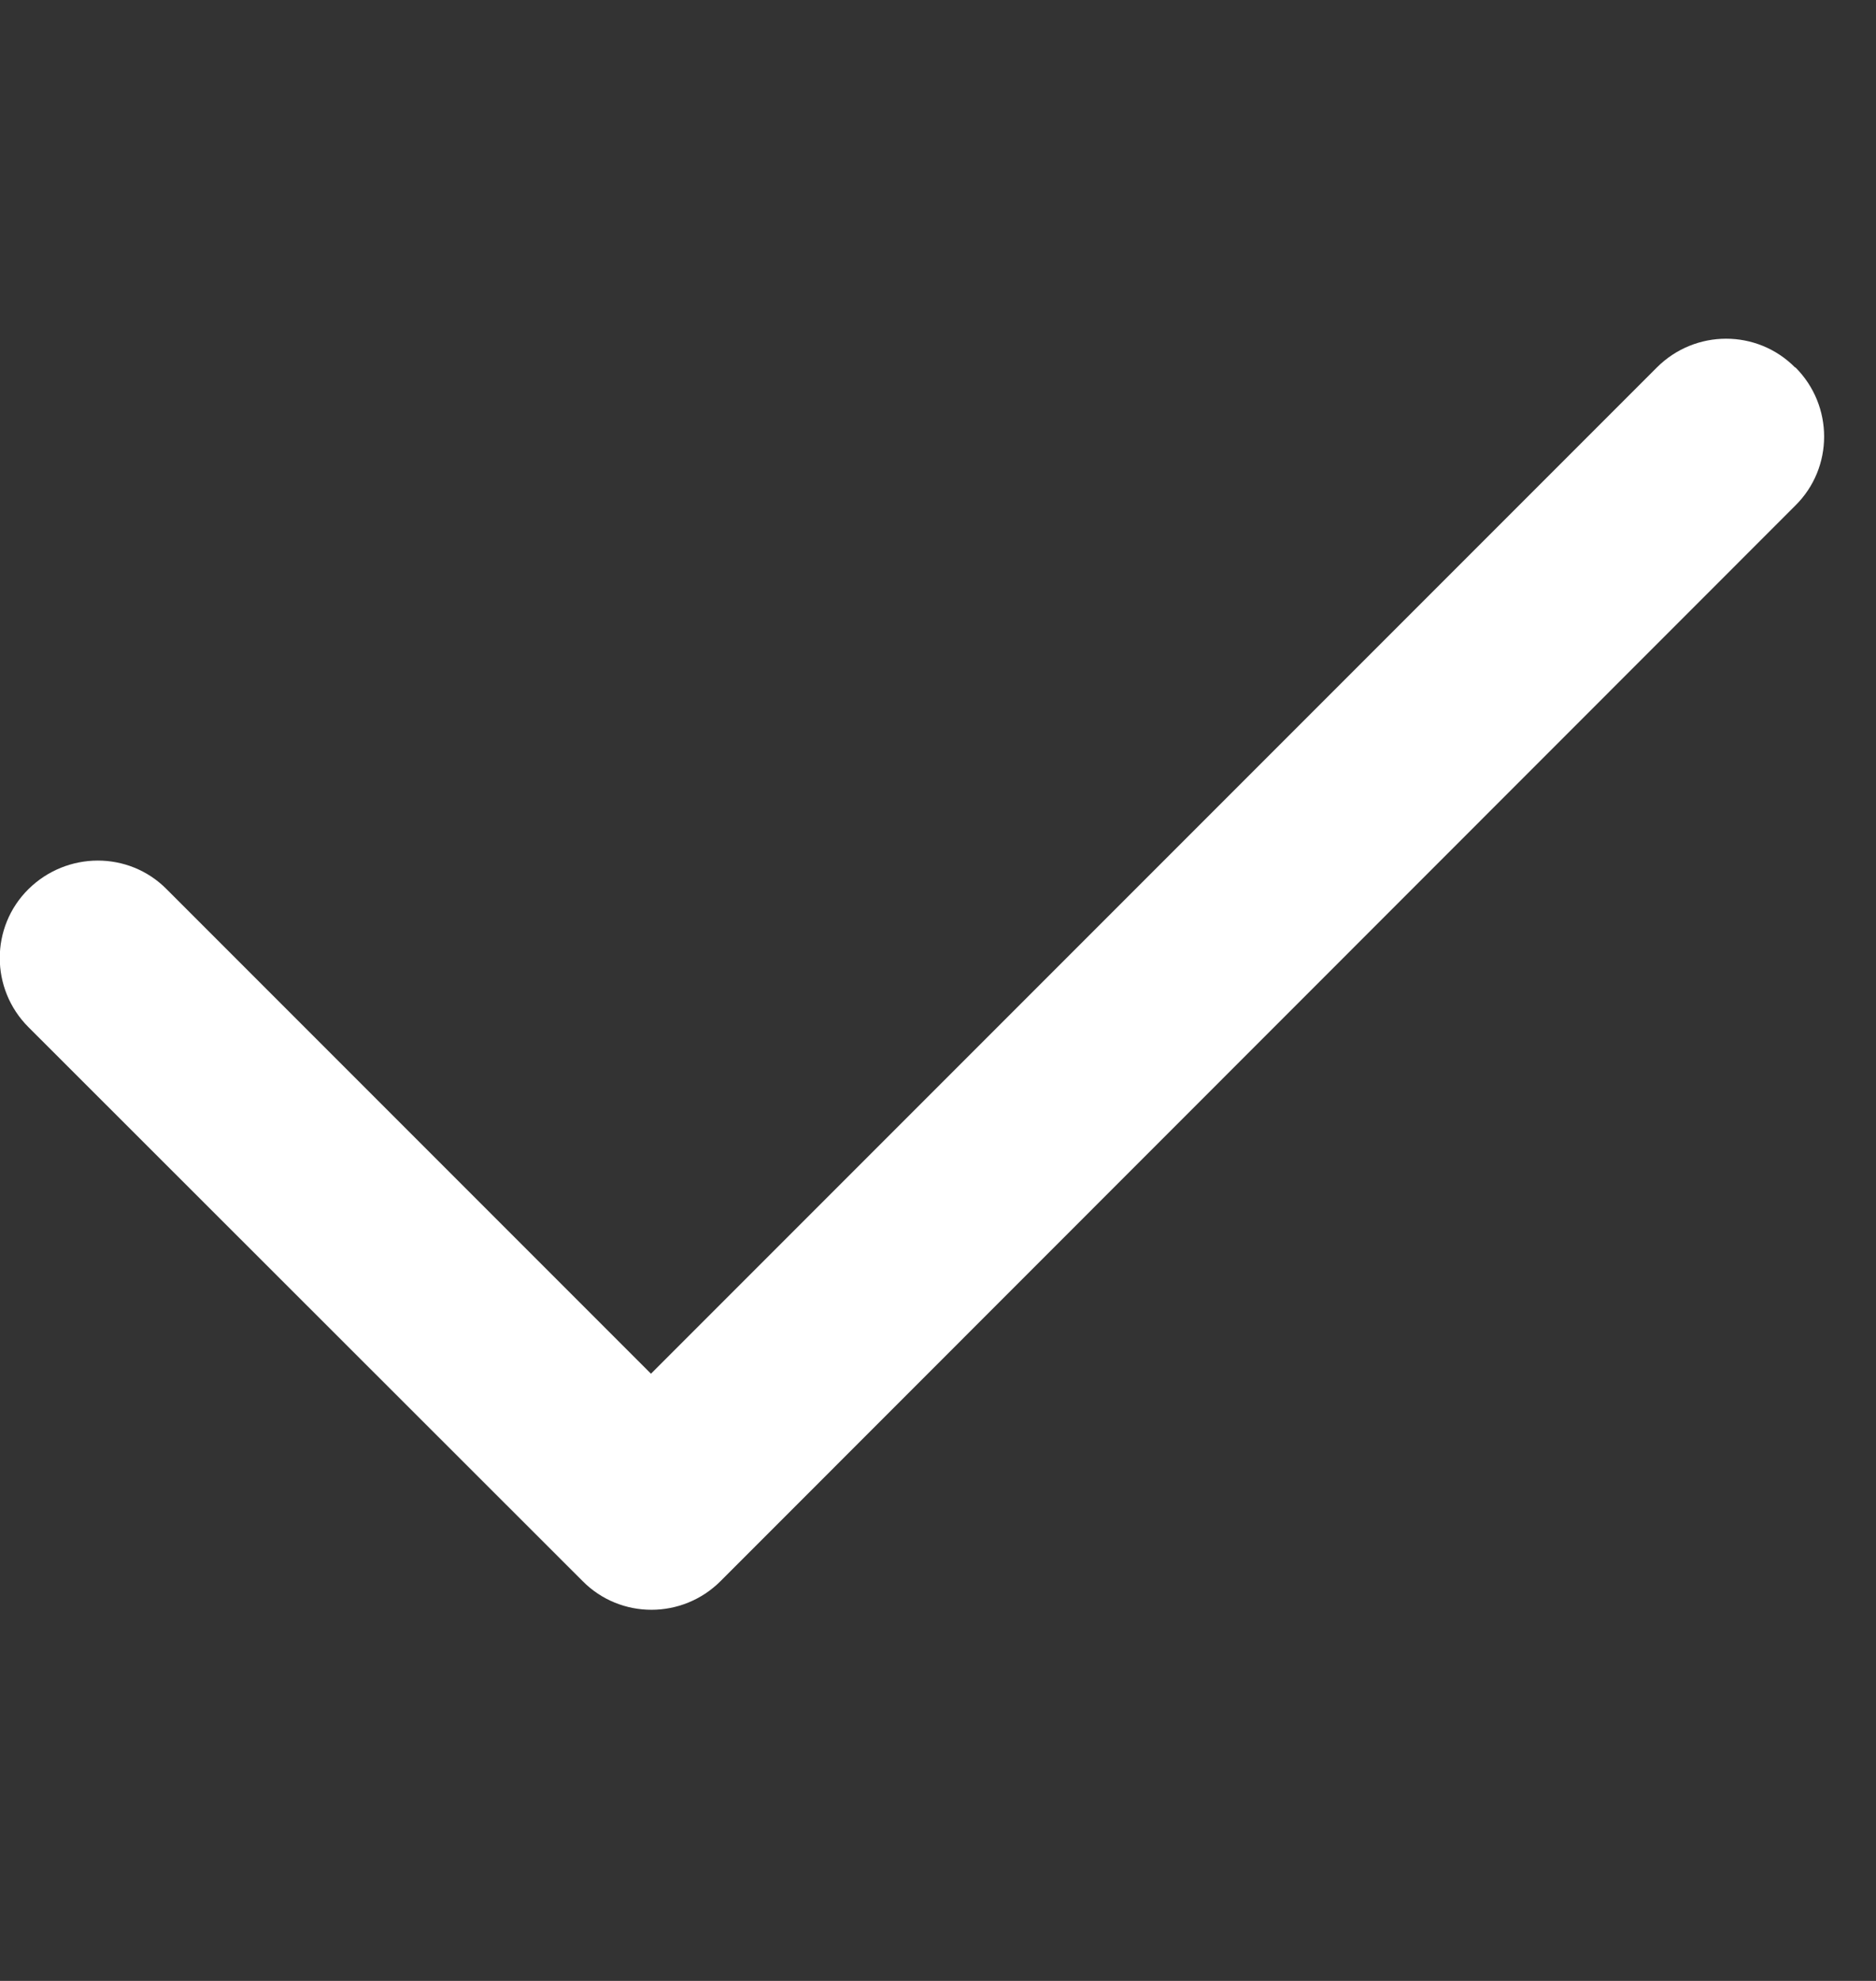 <svg width="18" height="19" viewBox="0 0 18 19" fill="none" xmlns="http://www.w3.org/2000/svg">
<rect x="0" y="0" width="18" height="19" fill="#333333" stroke="none"/>
<g clip-path="url(#clip0_186_10368)">
<path d="M17.227 3.524C17.594 3.891 17.594 4.485 17.227 4.848L6.914 15.165C6.547 15.532 5.953 15.532 5.59 15.165L0.273 9.852C-0.094 9.485 -0.094 8.891 0.273 8.528C0.641 8.165 1.234 8.161 1.598 8.528L6.246 13.176L15.898 3.524C16.266 3.157 16.859 3.157 17.223 3.524H17.227Z" fill="white"/>
</g>
<defs>
<clipPath id="clip0_186_10368">
<rect width="17.999" height="17.999" fill="white" transform="translate(0 0.5)"/>
</clipPath>
</defs>
</svg>
